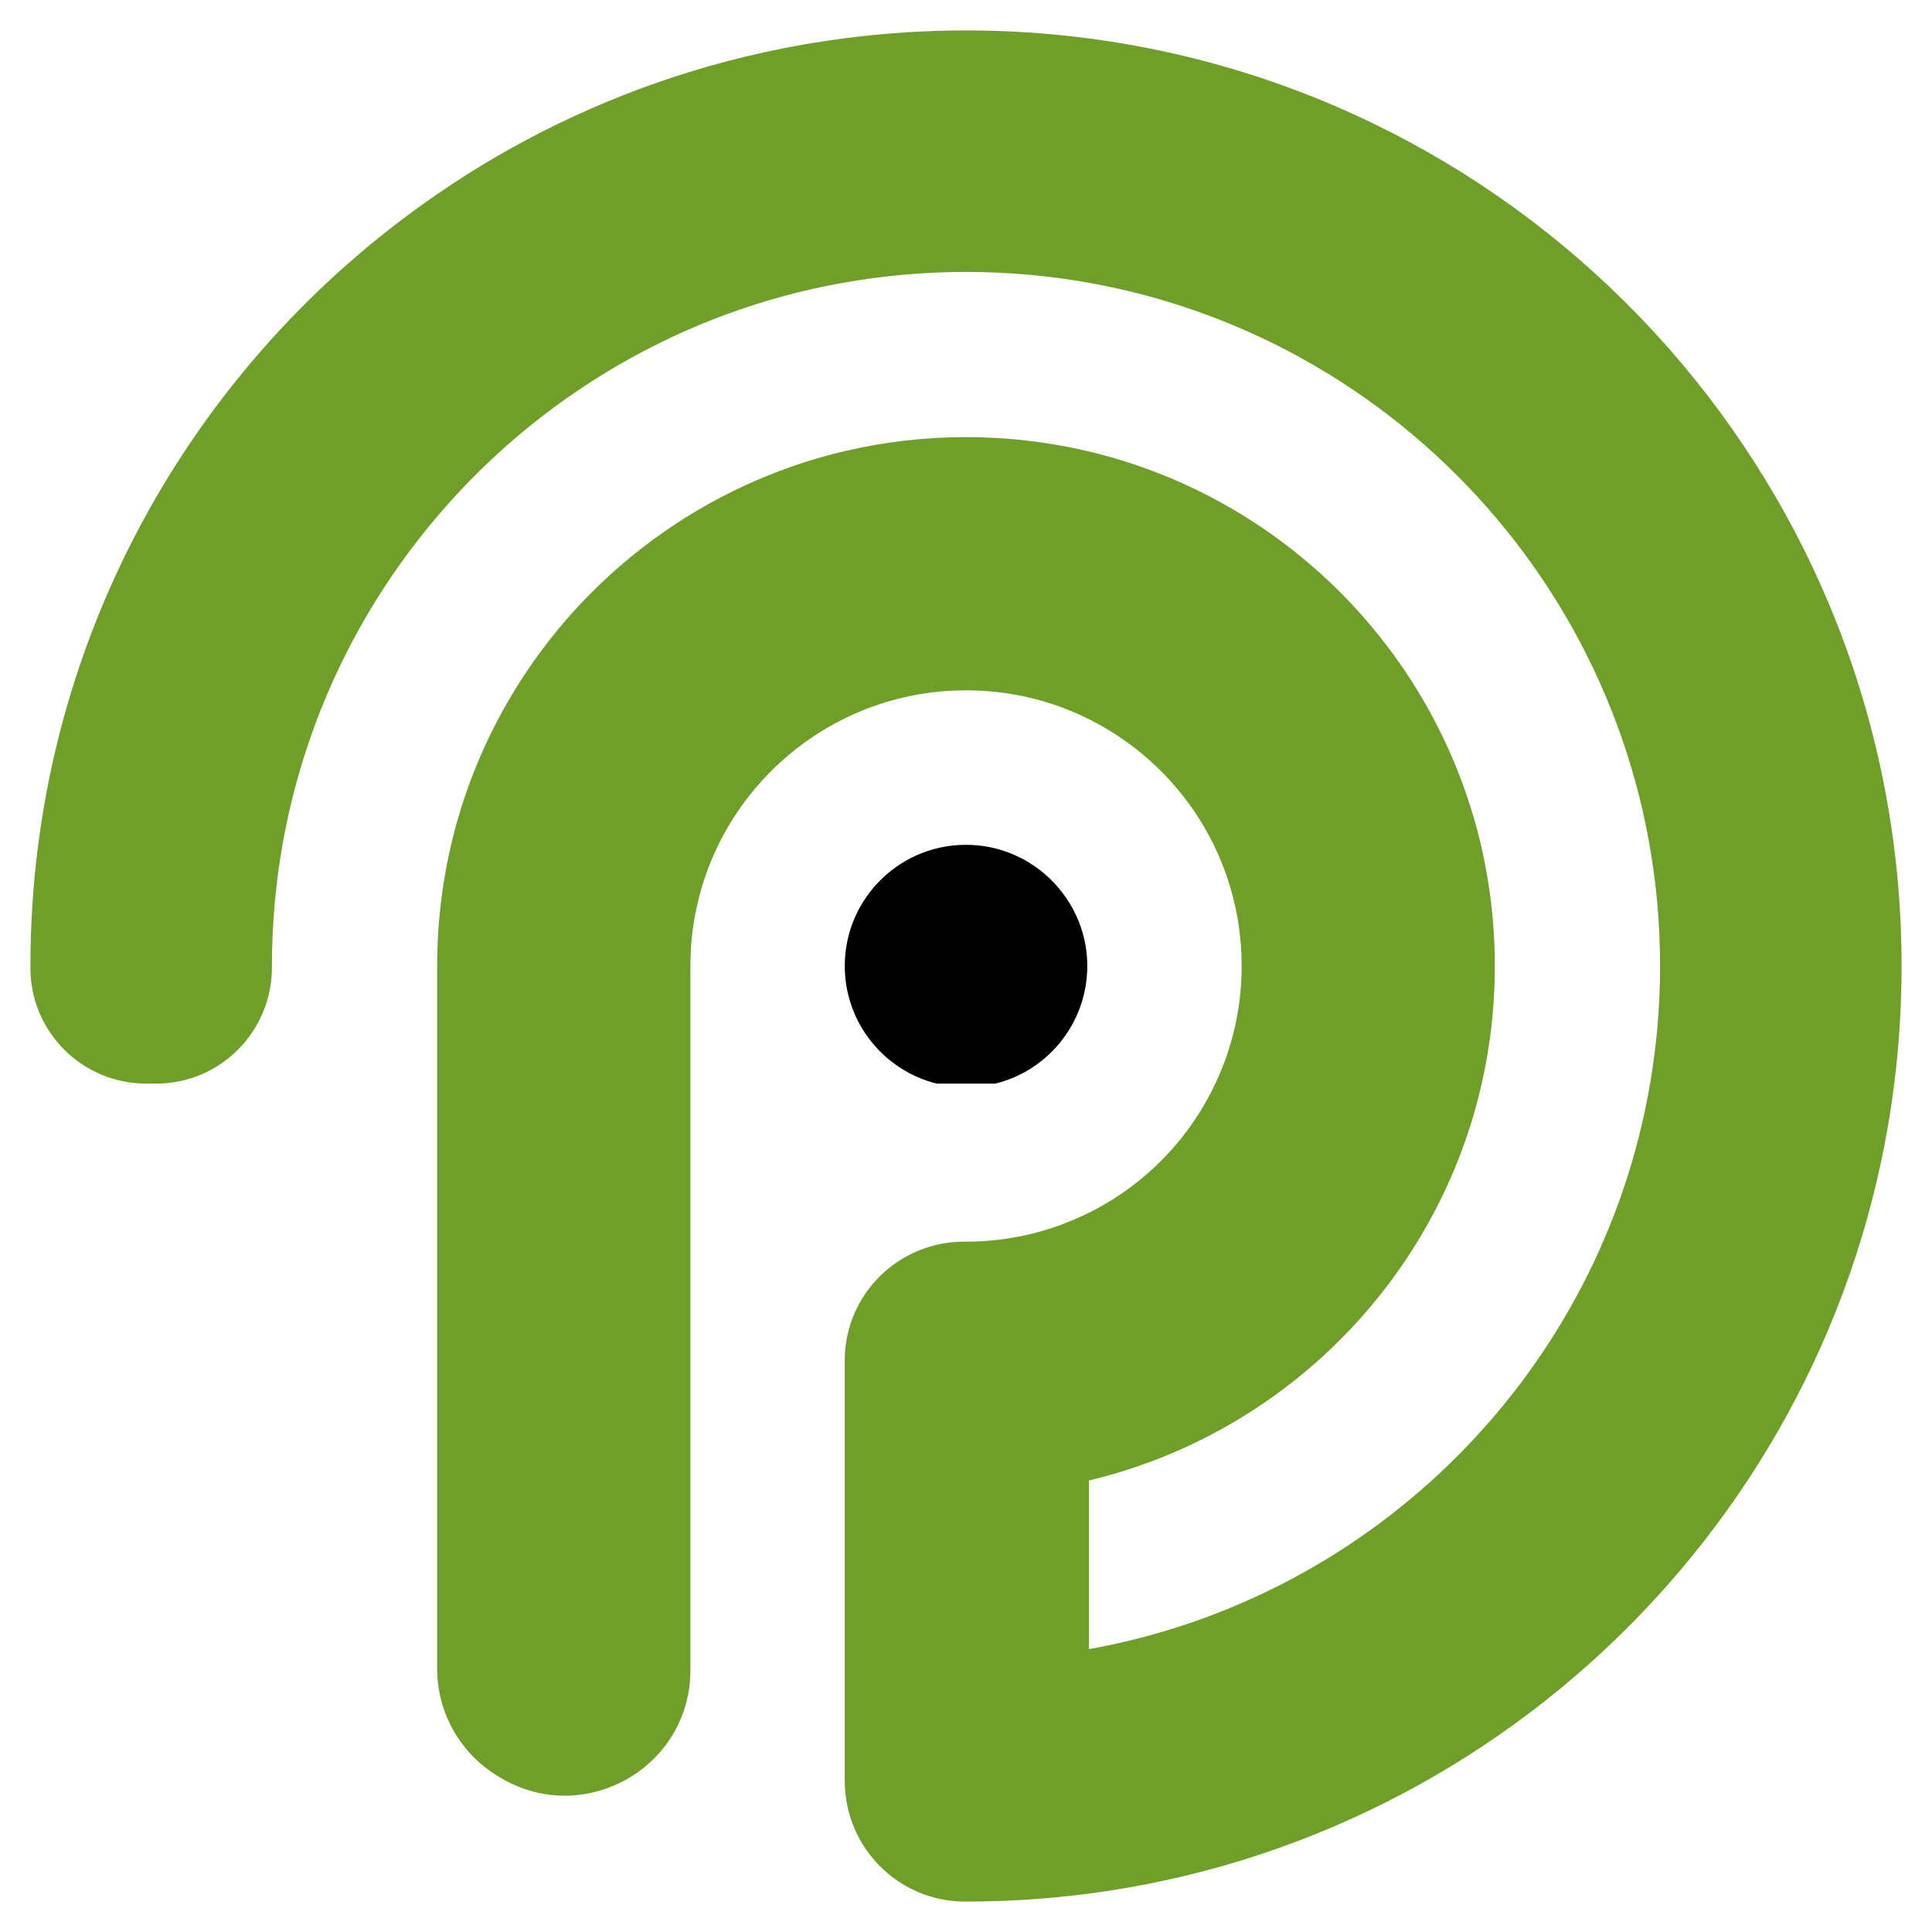 <?xml version="1.0" encoding="utf-8"?>
<!-- Generator: Adobe Illustrator 16.0.0, SVG Export Plug-In . SVG Version: 6.00 Build 0)  -->
<!DOCTYPE svg PUBLIC "-//W3C//DTD SVG 1.1//EN" "http://www.w3.org/Graphics/SVG/1.1/DTD/svg11.dtd">
<svg version="1.1" id="Calque_1" xmlns="http://www.w3.org/2000/svg" xmlns:xlink="http://www.w3.org/1999/xlink" x="0px" y="0px"
	 width="32px" height="32px" viewBox="0 0 32 32" enable-background="new 0 0 32 32" xml:space="preserve">
<g>
	<path fill="#709F29" d="M0.504,16c0-5.307,2.668-9.992,6.737-12.784c1.273-0.876,2.684-1.564,4.193-2.028
		c0.825-0.254,1.681-0.441,2.558-0.554c0.657-0.086,1.328-0.13,2.008-0.13c0.69,0,1.371,0.045,2.037,0.133
		C25.633,1.634,31.496,8.132,31.496,16c0,0.661-0.041,1.311-0.121,1.948c-0.873,6.971-6.379,12.502-13.338,13.416
		C17.37,31.451,16.69,31.496,16,31.496c-0.006,0-0.014,0-0.021,0c-1.099-0.002-1.987-0.898-1.987-1.998v-6.967
		c0-1.092,0.893-1.971,1.986-1.965c0.007,0,0.015,0,0.022,0c0.733,0,1.424-0.174,2.037-0.48c0.916-0.455,1.656-1.211,2.093-2.139
		c0.28-0.59,0.436-1.25,0.436-1.948c0-1.789-1.028-3.338-2.528-4.086c-0.613-0.307-1.304-0.479-2.037-0.479
		c-0.721,0-1.402,0.167-2.008,0.464c-1.515,0.743-2.558,2.3-2.558,4.101v11.665c0,1.596-1.726,2.592-3.111,1.801
		c-0.014-0.01-0.027-0.018-0.041-0.025c-0.645-0.371-1.042-1.057-1.042-1.801V16c0-3.165,1.678-5.938,4.193-7.476
		c0.78-0.478,1.642-0.837,2.558-1.052C14.637,7.32,15.309,7.24,16,7.24c0.701,0,1.384,0.083,2.037,0.238
		c3.855,0.918,6.722,4.385,6.722,8.521c0,0.67-0.075,1.323-0.217,1.948c-0.736,3.246-3.273,5.803-6.505,6.574v2.793
		c4.746-0.848,8.482-4.609,9.294-9.367c0.109-0.633,0.165-1.283,0.165-1.948c0-5.654-4.081-10.354-9.459-11.315
		c-0.661-0.118-1.343-0.18-2.037-0.18c-0.685,0-1.356,0.06-2.008,0.175c-0.893,0.157-1.749,0.416-2.558,0.767
		c-1.628,0.706-3.06,1.776-4.193,3.109C5.534,10.561,4.504,13.16,4.504,16c0,0.008,0,0.014,0,0.02
		c0.001,1.063-0.854,1.928-1.917,1.928H2.421c-1.054,0-1.914-0.852-1.917-1.906C0.504,16.027,0.504,16.014,0.504,16z"/>
	<path d="M13.992,16c0-1.141,0.951-2.058,2.103-2.005c1.031,0.047,1.867,0.886,1.912,1.918c0.041,0.98-0.62,1.813-1.521,2.035
		h-0.972C14.641,17.73,13.992,16.941,13.992,16z"/>
</g>
</svg>
